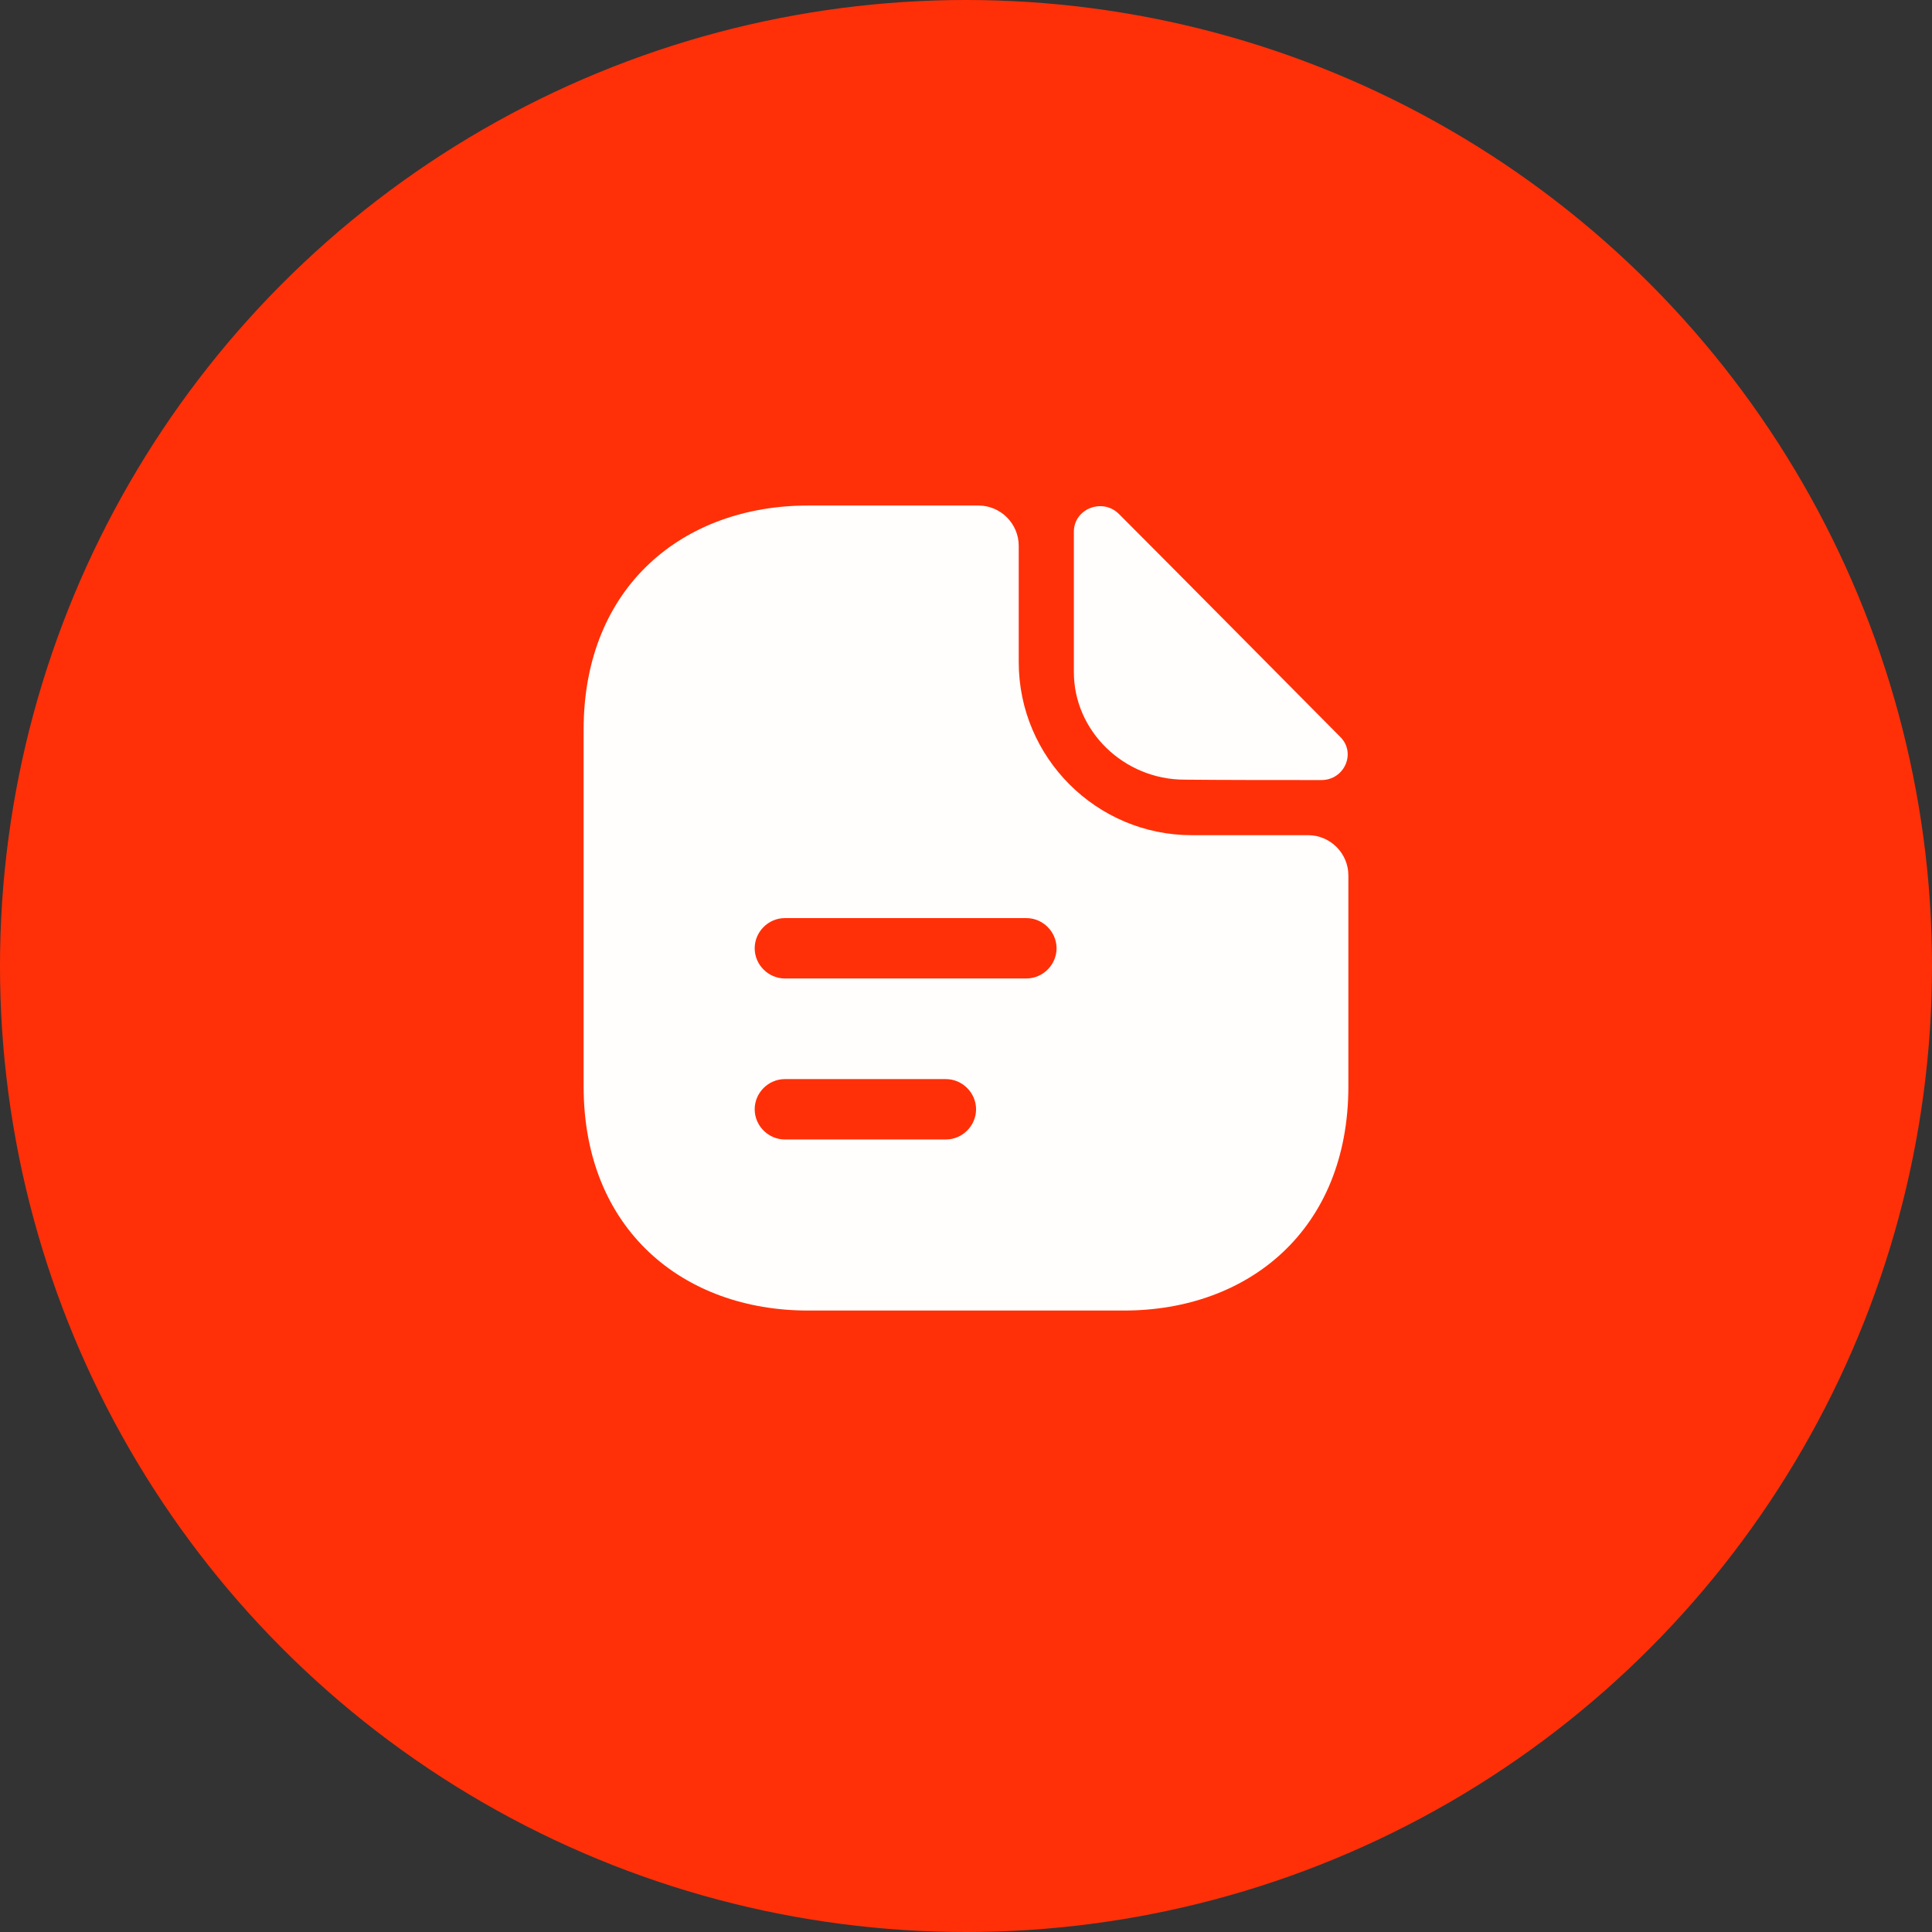 <svg width="200" height="200" viewBox="0 0 200 200" fill="none" xmlns="http://www.w3.org/2000/svg">
<rect x="0" y="0" width="200" height="200" fill="#333333" stroke="none"/>
<ellipse cx="100" cy="100" rx="100" ry="100" fill="#FF3008"/>
<path d="M115.834 53.21C114.126 51.502 111.167 52.668 111.167 55.043V69.585C111.167 75.668 116.334 80.71 122.626 80.71C126.584 80.751 132.084 80.751 136.792 80.751C139.167 80.751 140.417 77.96 138.751 76.293C132.751 70.251 122.001 59.377 115.834 53.21Z" fill="#FFFEFC"/>
<path d="M135.417 86.458H123.375C113.5 86.458 105.458 78.416 105.458 68.541V56.5C105.458 54.208 103.583 52.333 101.292 52.333H83.625C70.791 52.333 60.416 60.666 60.416 75.541V112.458C60.416 127.333 70.791 135.666 83.625 135.666H116.375C129.208 135.666 139.583 127.333 139.583 112.458V90.625C139.583 88.333 137.708 86.458 135.417 86.458ZM97.916 117.958H81.25C79.541 117.958 78.125 116.541 78.125 114.833C78.125 113.125 79.541 111.708 81.25 111.708H97.916C99.625 111.708 101.042 113.125 101.042 114.833C101.042 116.541 99.625 117.958 97.916 117.958ZM106.25 101.291H81.25C79.541 101.291 78.125 99.875 78.125 98.166C78.125 96.458 79.541 95.041 81.25 95.041H106.25C107.958 95.041 109.375 96.458 109.375 98.166C109.375 99.875 107.958 101.291 106.25 101.291Z" fill="#FFFEFC"/>
</svg>
